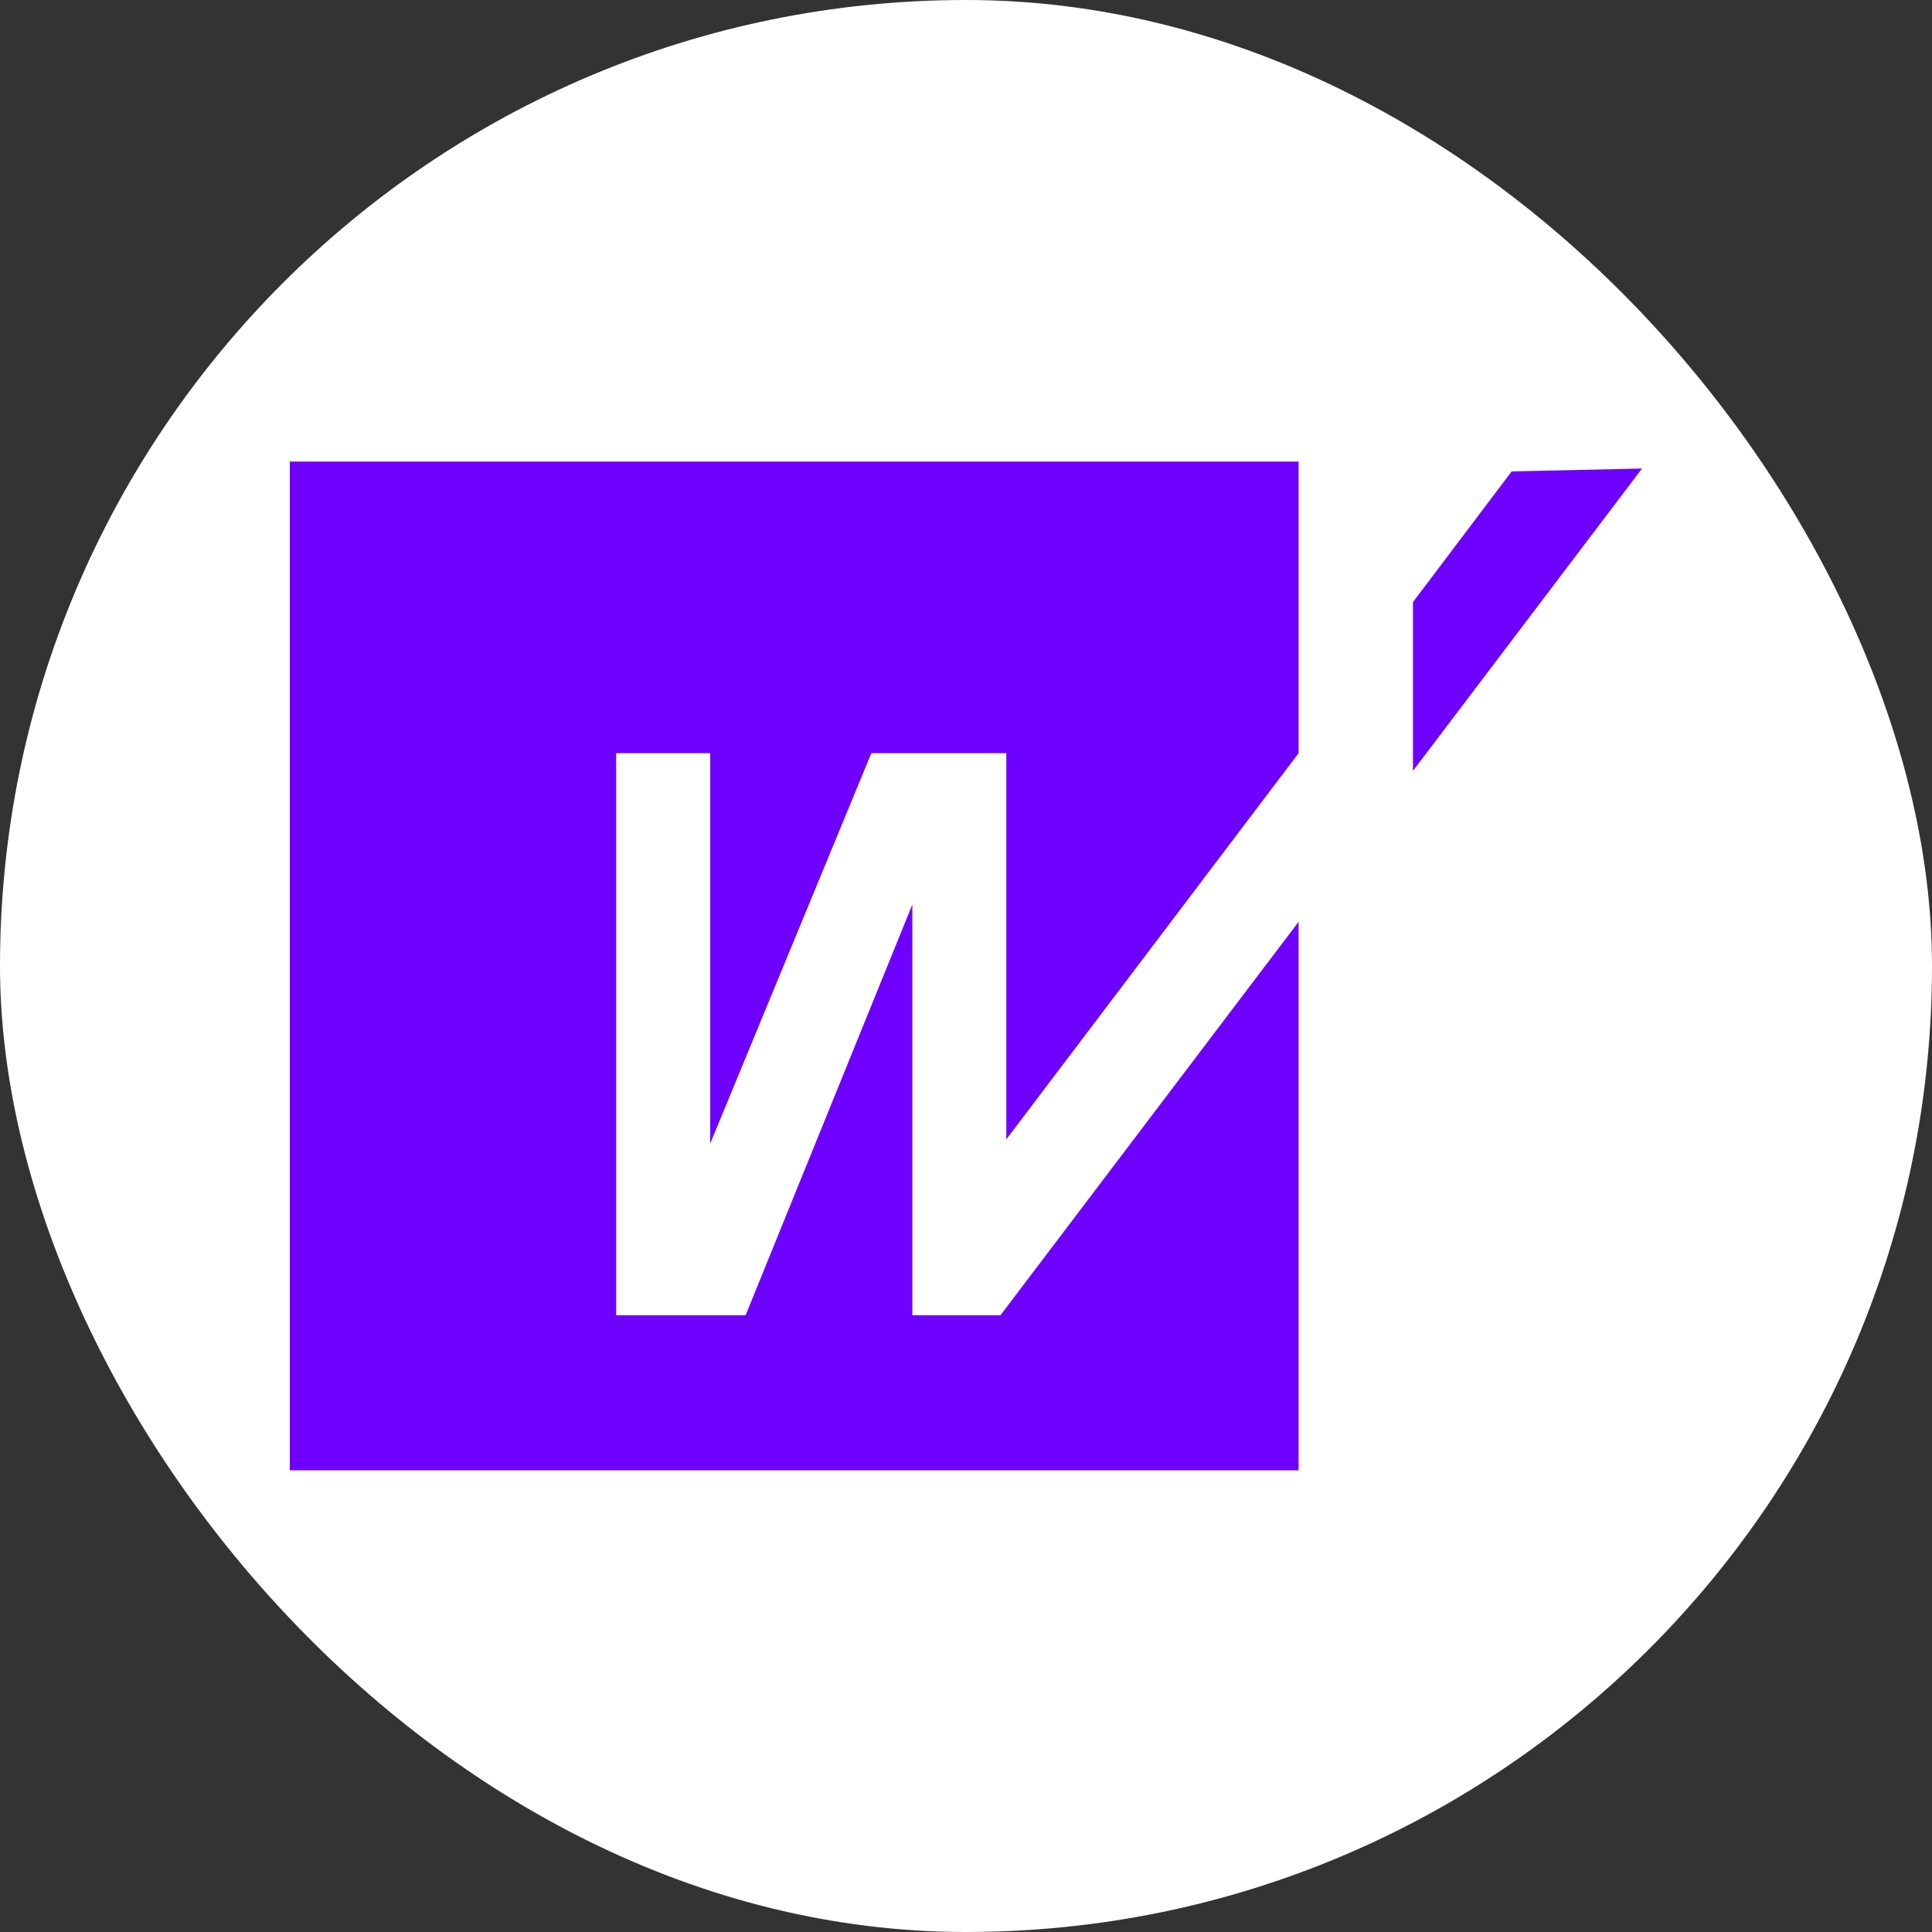 <svg xmlns="http://www.w3.org/2000/svg" version="1.1" xmlns:xlink="http://www.w3.org/1999/xlink" width="1000" height="1000"><rect width="100%" height="100%" fill="#333333" stroke="none"/><g clip-path="url(#SvgjsClipPath1176)"><rect width="1000" height="1000" fill="#ffffff"></rect><g transform="matrix(3.614,0,0,3.614,150,238.896)"><svg xmlns="http://www.w3.org/2000/svg" version="1.1" xmlns:xlink="http://www.w3.org/1999/xlink" width="193.67" height="144.48"><svg xmlns="http://www.w3.org/2000/svg" viewBox="0 0 193.67 144.48"><defs><style>.cls-1{fill:#6e00ff;}</style><clipPath id="SvgjsClipPath1176"><rect width="1000" height="1000" x="0" y="0" rx="500" ry="500"></rect></clipPath></defs><g id="Layer_2" data-name="Layer 2"><g id="Layer_1-2" data-name="Layer 1"><path class="cls-1" d="M160.86,44.3,193.67,1,175,1.41,160.86,20.13"></path><polygon class="cls-1" points="102.62 97.08 102.62 41.77 83.29 41.77 60.21 97.68 60.21 41.77 46.74 41.77 46.74 122.27 65.28 122.27 89.16 63.45 89.16 122.27 101.78 122.27 144.48 65.92 144.48 144.48 0 144.48 0 0 144.48 0 144.48 41.77 102.62 97.08"></polygon></g></g></svg></svg></g></g></svg>